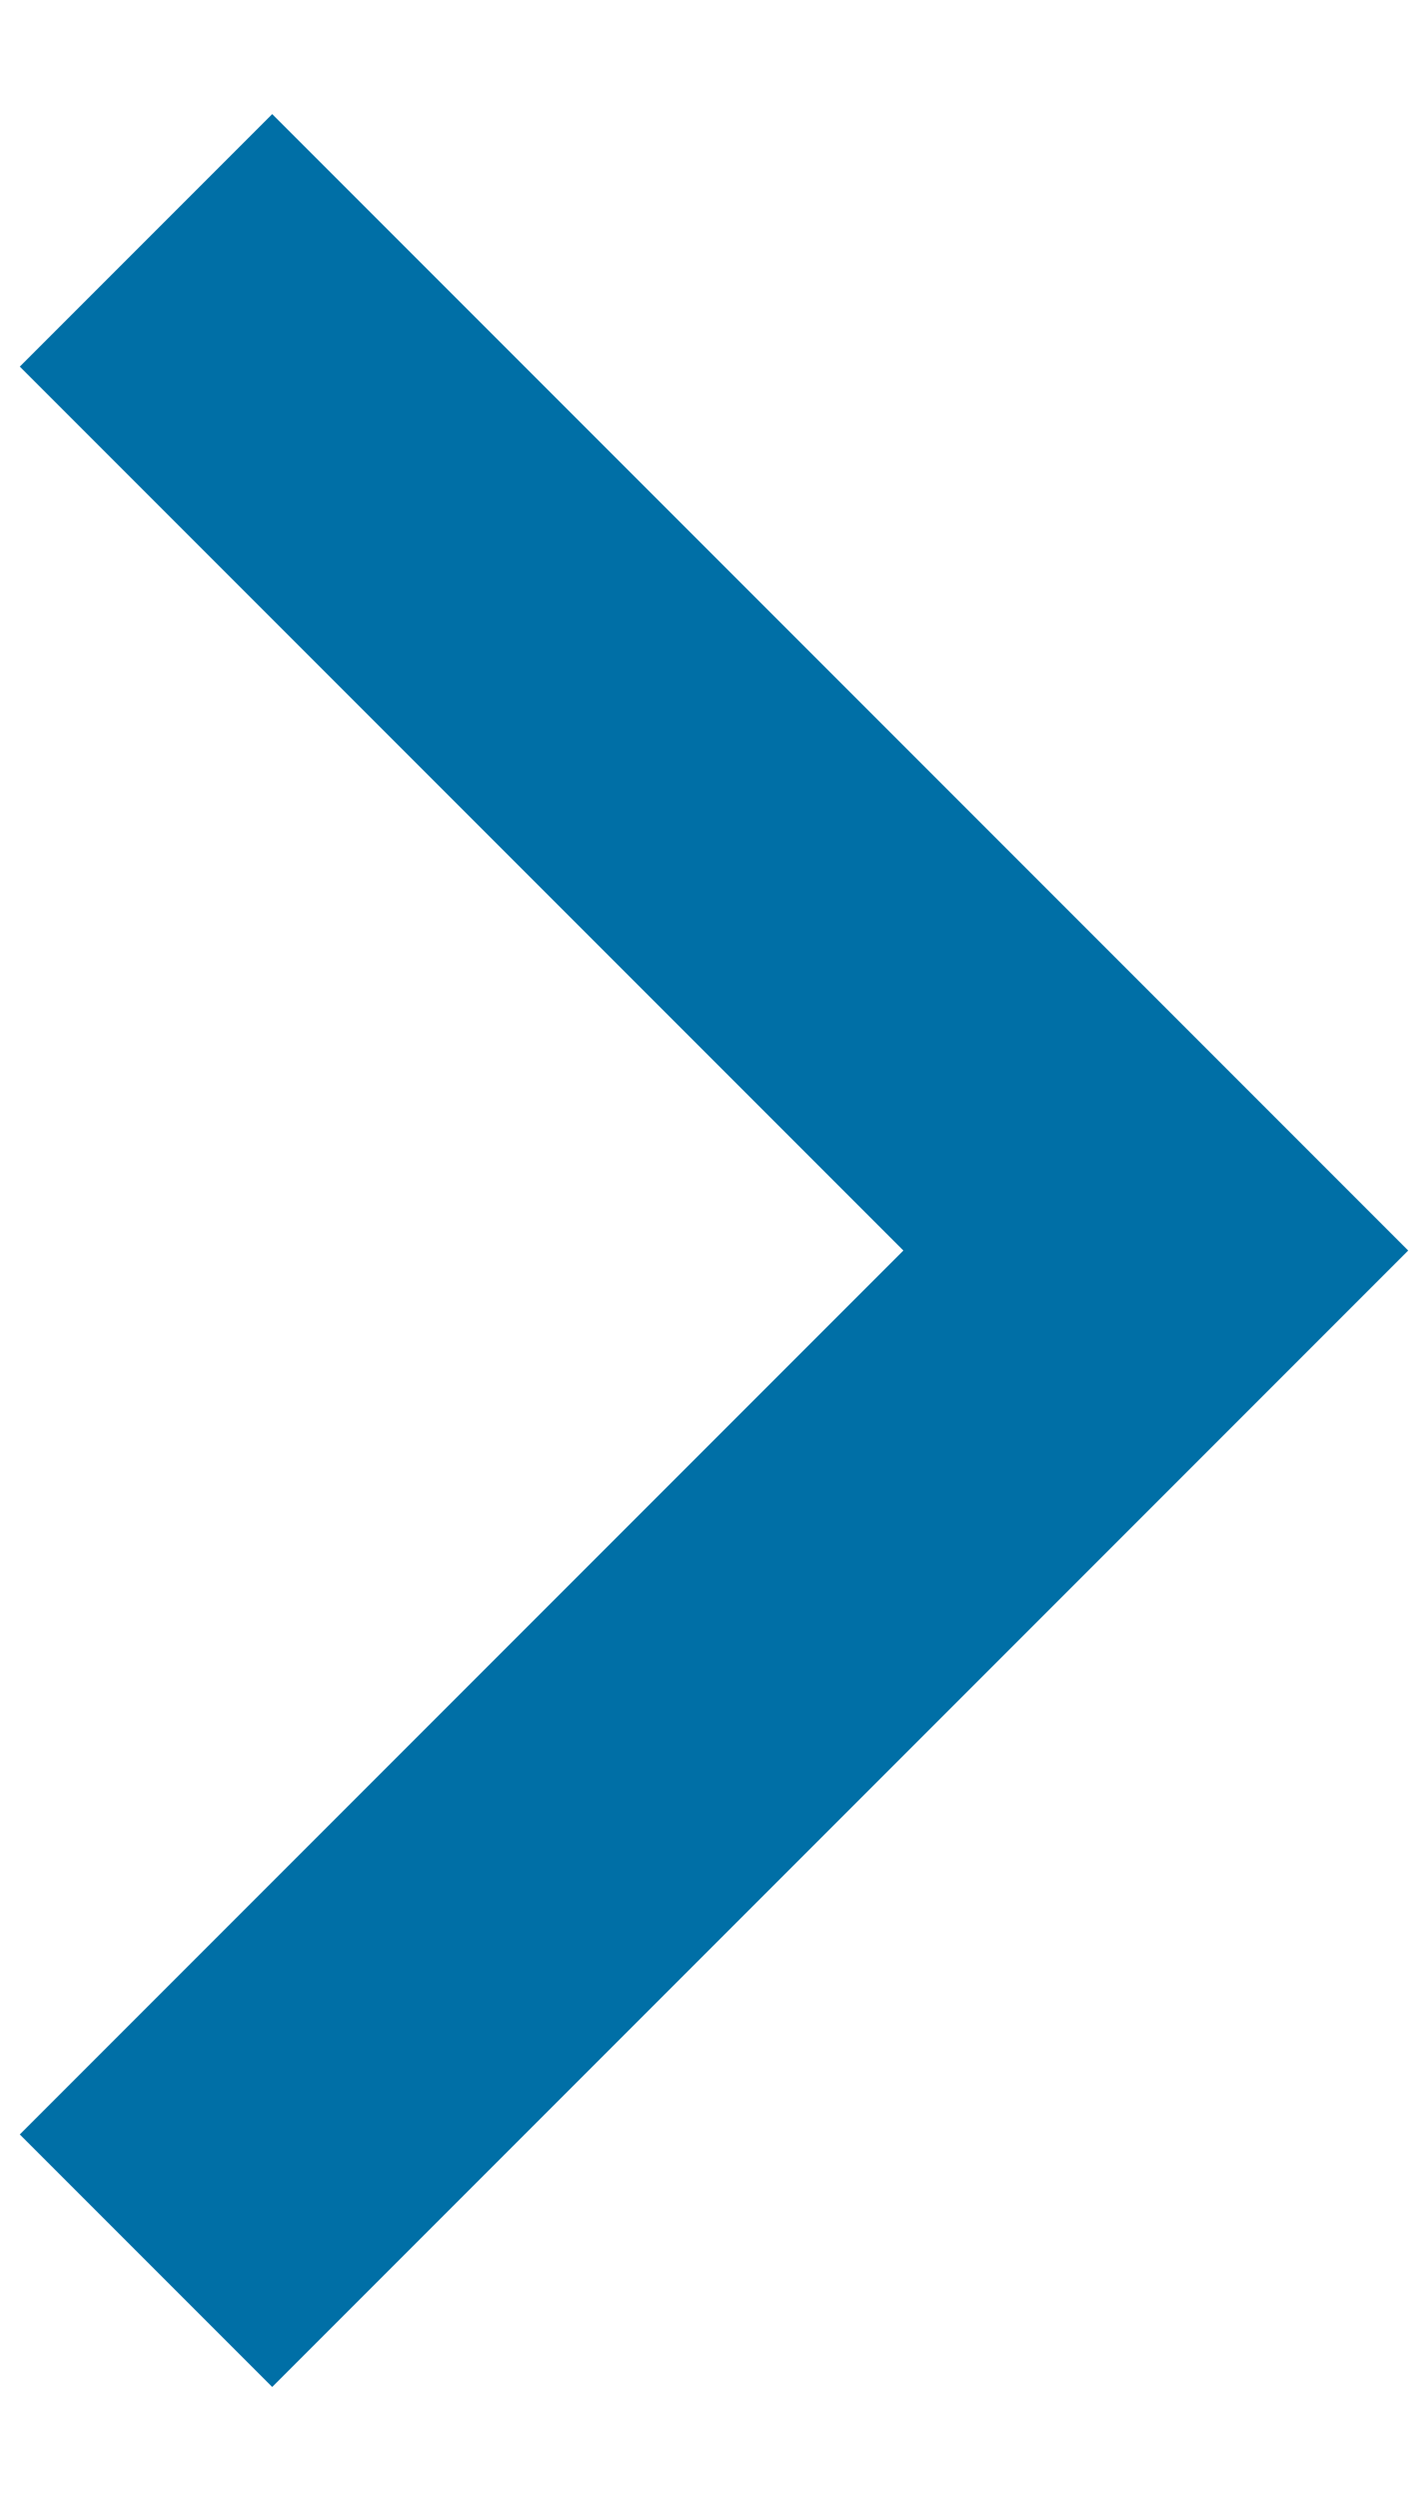 <svg width="8" height="14" viewBox="0 0 8 14" fill="none" xmlns="http://www.w3.org/2000/svg">
<path id="Path" d="M5.061 7.003L0.111 2.053L1.525 0.639L7.889 7.003L1.525 13.367L0.111 11.953L5.061 7.003Z" fill="#006FA6"/>
</svg>

